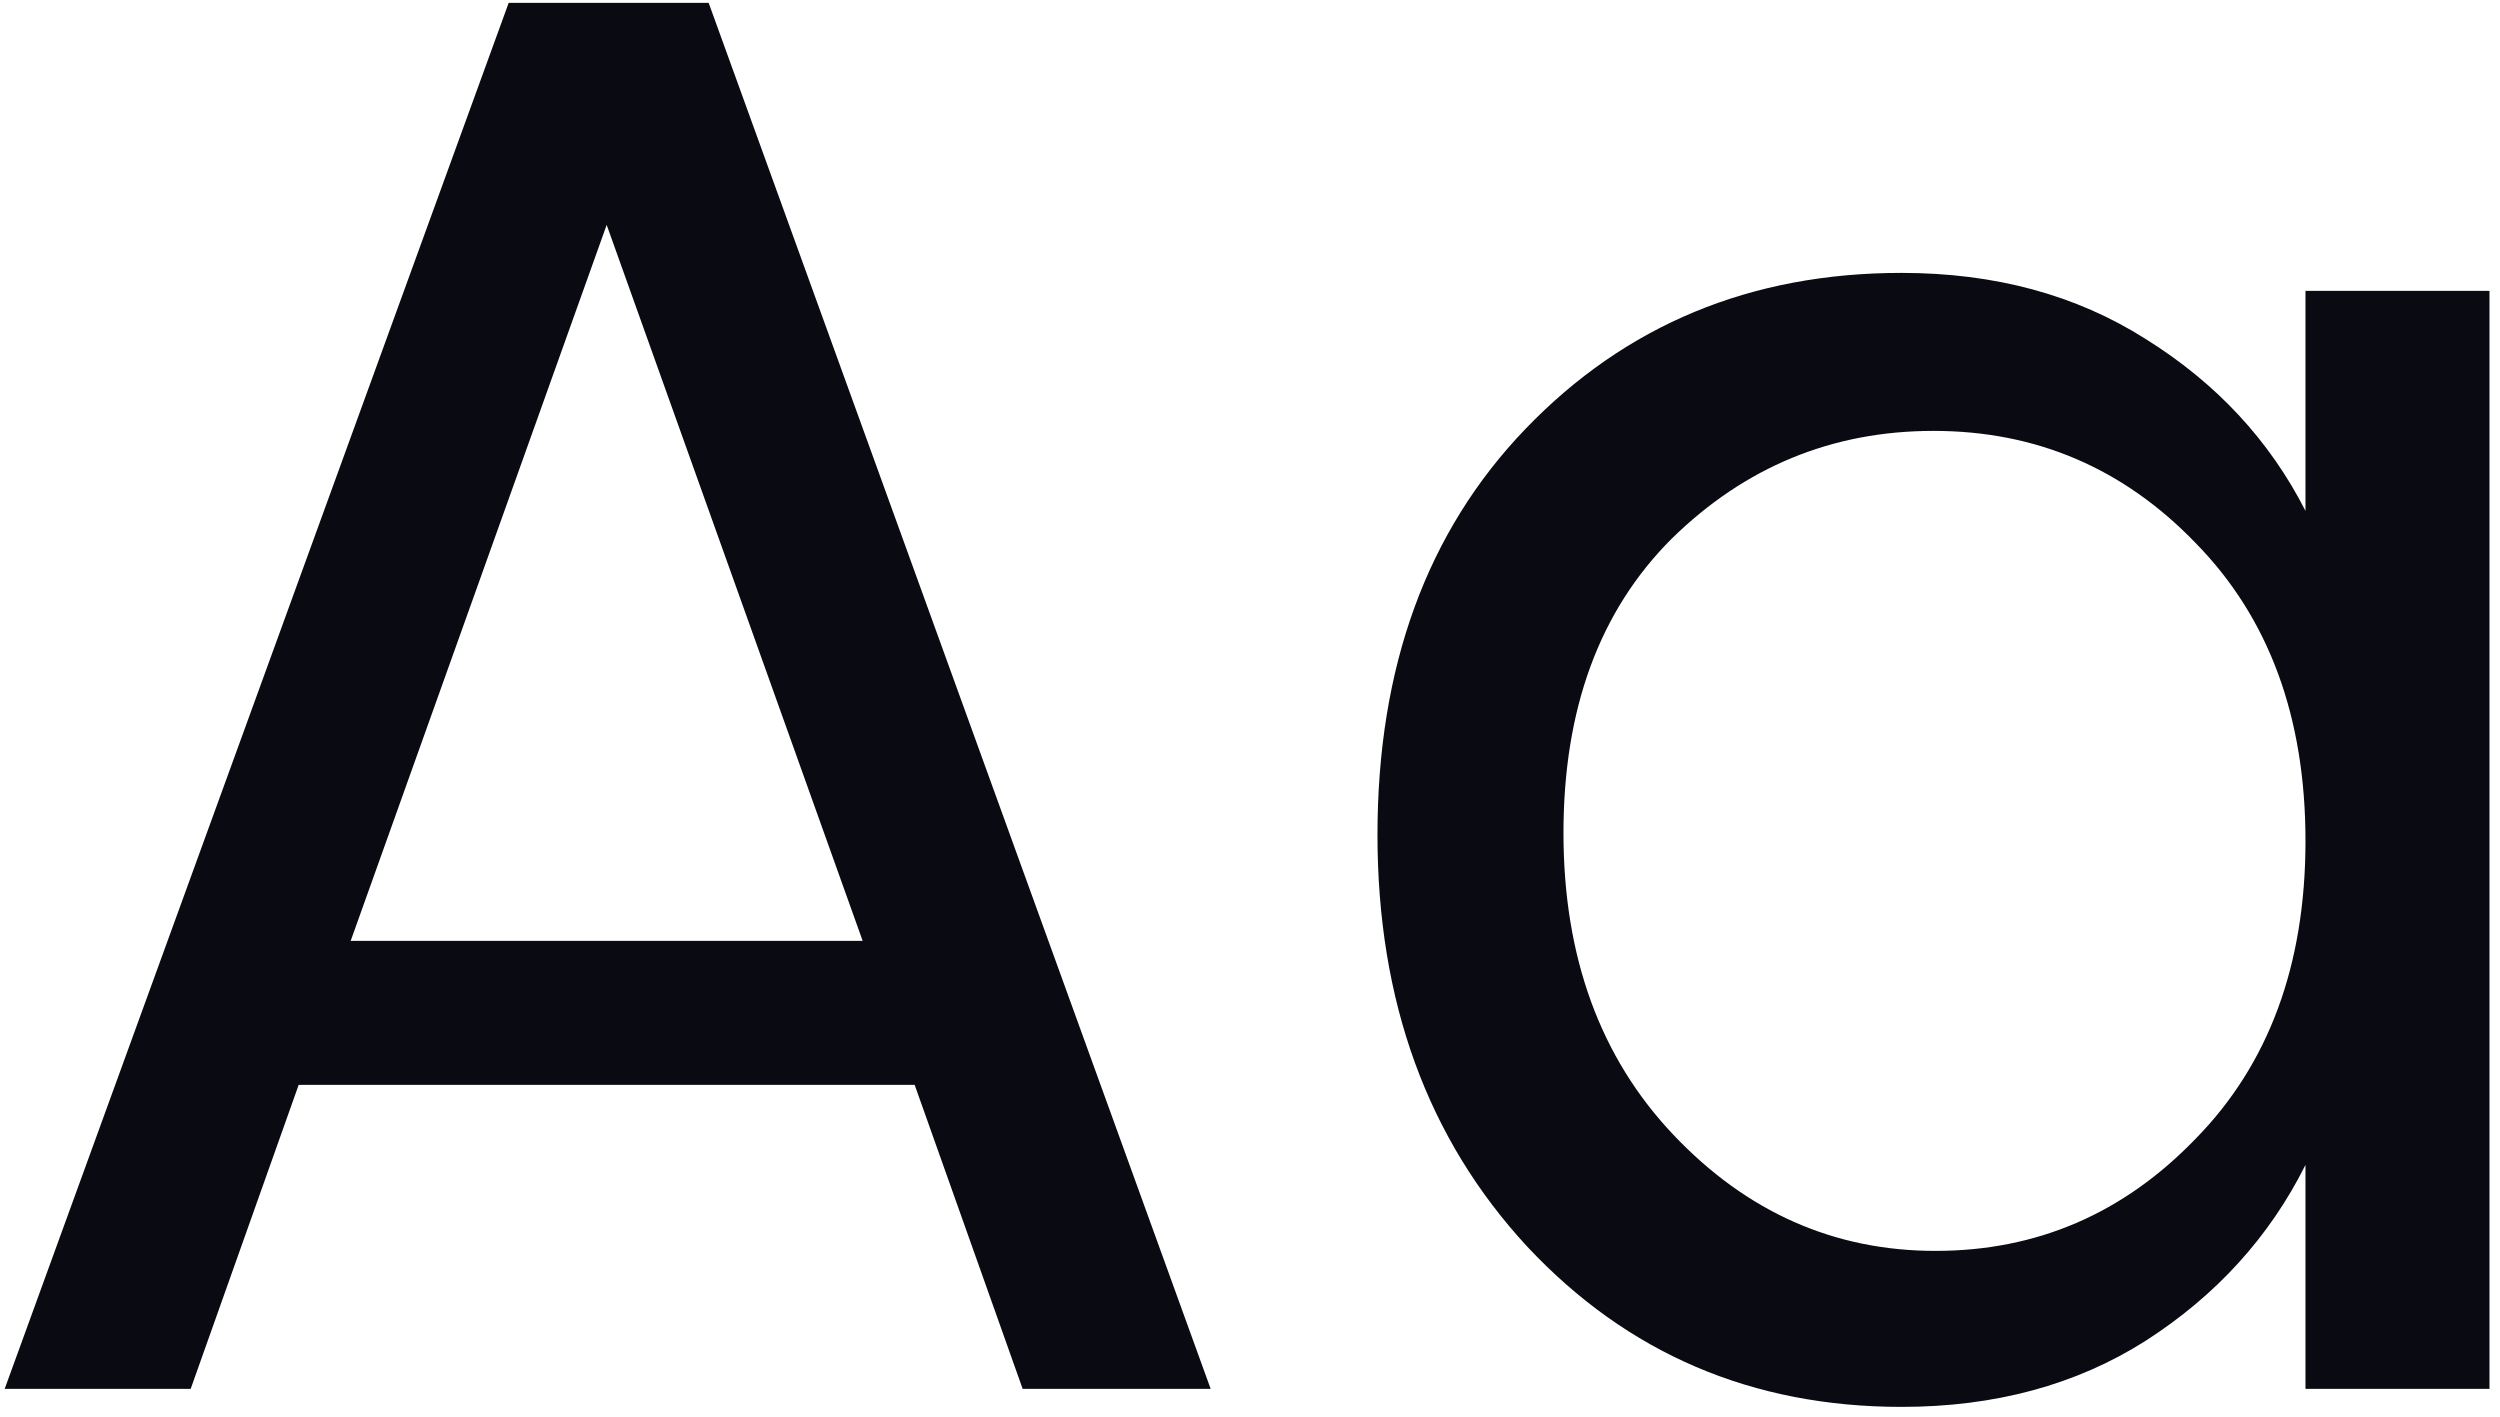 <svg width="180" height="102" viewBox="0 0 180 102" fill="none" xmlns="http://www.w3.org/2000/svg">
<path d="M73.632 100L65.856 78.112H21.504L13.728 100H0.336L36.624 0.208H51.024L87.168 100H73.632ZM25.248 67.744H62.112L43.68 16.192L25.248 67.744ZM158.075 82C163.355 76.624 165.995 69.472 165.995 60.544C165.995 51.616 163.355 44.464 158.075 39.088C152.891 33.712 146.603 31.024 139.211 31.024C131.915 31.024 125.627 33.616 120.347 38.8C115.163 43.984 112.57 51.04 112.57 59.968C112.57 68.896 115.211 76.144 120.491 81.712C125.771 87.28 132.059 90.064 139.355 90.064C146.651 90.064 152.891 87.376 158.075 82ZM136.907 101.296C126.155 101.296 117.179 97.456 109.979 89.776C102.779 82 99.178 72.112 99.178 60.112C99.178 48.016 102.731 38.272 109.835 30.88C117.035 23.392 126.059 19.648 136.907 19.648C143.627 19.648 149.483 21.232 154.475 24.4C159.563 27.568 163.403 31.696 165.995 36.784V20.944H179.243V100H165.995V83.872C163.403 89.056 159.563 93.28 154.475 96.544C149.483 99.712 143.627 101.296 136.907 101.296Z" fill="#0A0A12"/>
</svg>
